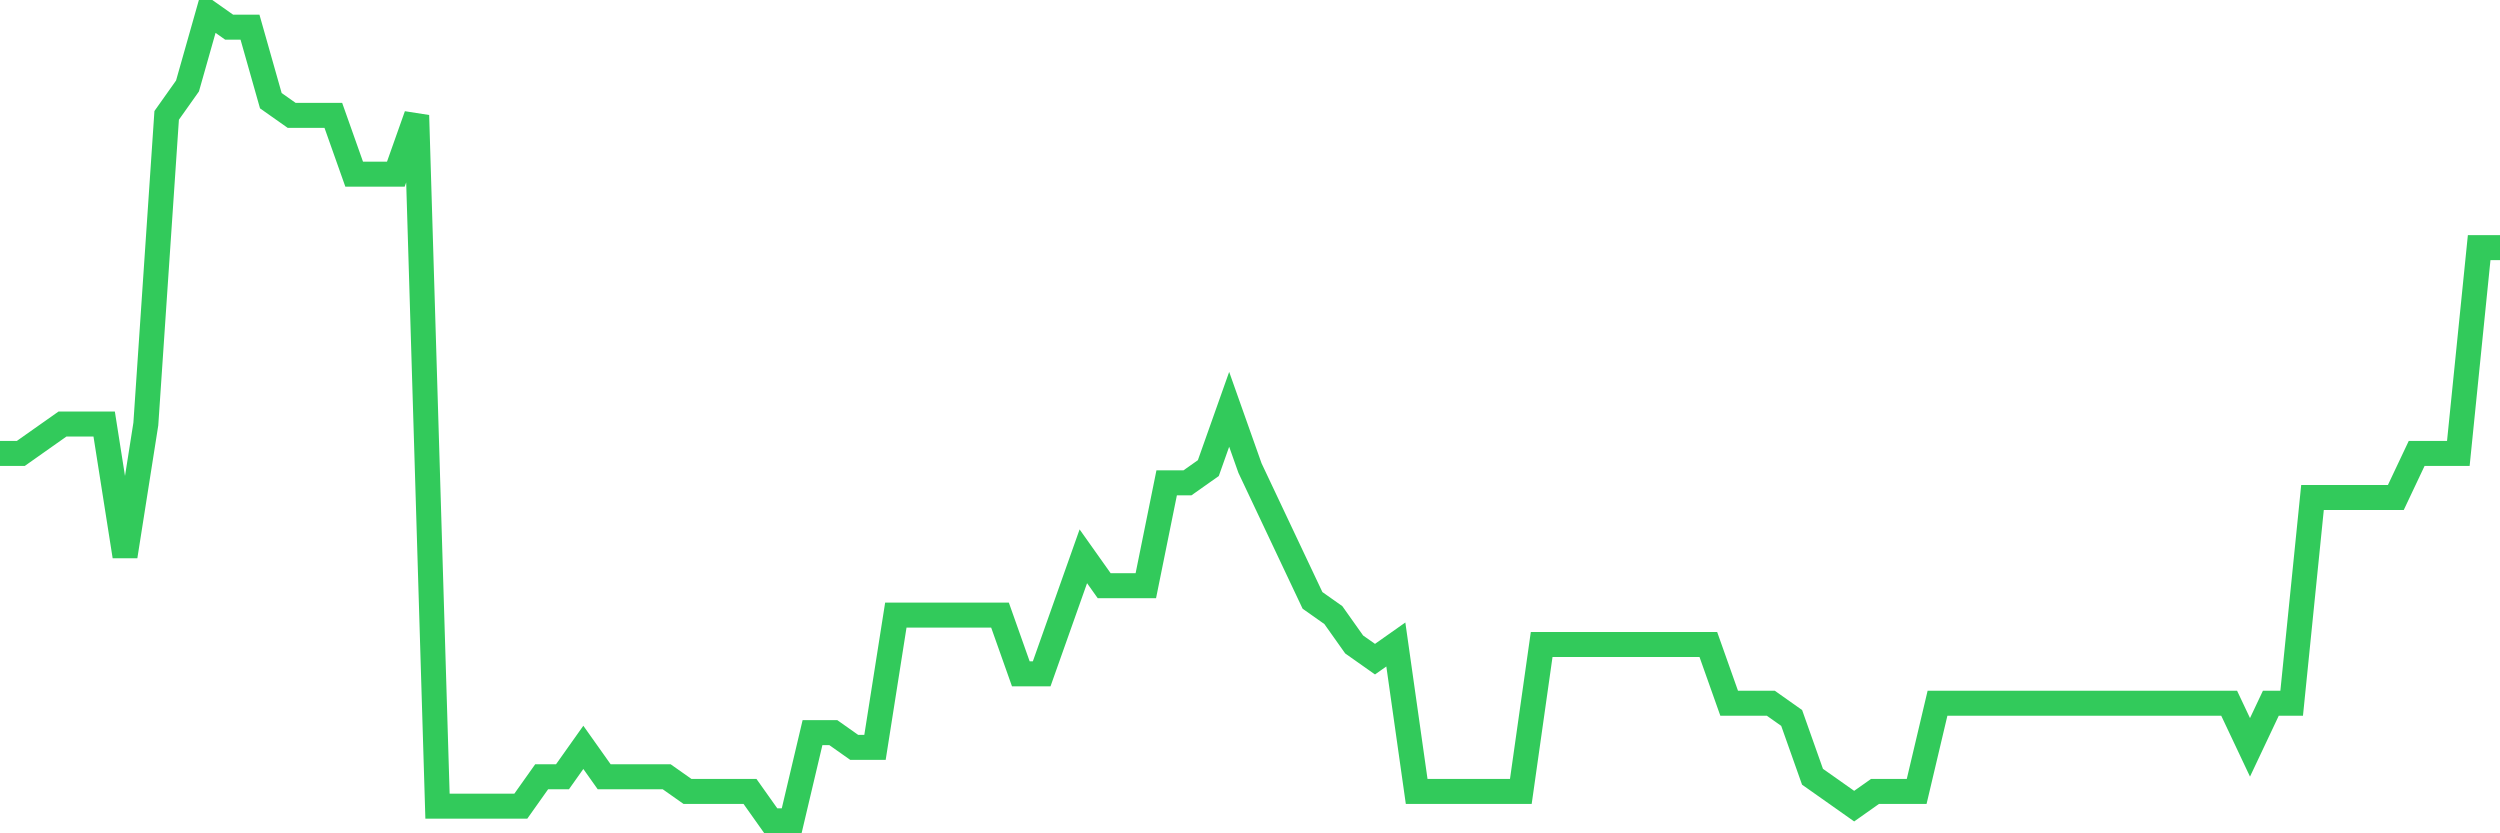 <svg
  xmlns="http://www.w3.org/2000/svg"
  xmlns:xlink="http://www.w3.org/1999/xlink"
  width="120"
  height="40"
  viewBox="0 0 120 40"
  preserveAspectRatio="none"
>
  <polyline
    points="0,21.764 1,21.764 2,21.058 3,20.353 4,20.353 5,20.353 6,26.702 7,20.353 8,5.538 9,4.127 10,0.6 11,1.305 12,1.305 13,4.833 14,5.538 15,5.538 16,5.538 17,8.36 18,8.36 19,8.36 20,5.538 21,38.695 22,38.695 23,38.695 24,38.695 25,38.695 26,37.284 27,37.284 28,35.873 29,37.284 30,37.284 31,37.284 32,37.284 33,37.989 34,37.989 35,37.989 36,37.989 37,39.4 38,39.4 39,35.167 40,35.167 41,35.873 42,35.873 43,29.524 44,29.524 45,29.524 46,29.524 47,29.524 48,29.524 49,32.345 50,32.345 51,29.524 52,26.702 53,28.113 54,28.113 55,28.113 56,23.175 57,23.175 58,22.469 59,19.647 60,22.469 61,24.585 62,26.702 63,28.818 64,29.524 65,30.935 66,31.64 67,30.935 68,37.989 69,37.989 70,37.989 71,37.989 72,37.989 73,37.989 74,30.935 75,30.935 76,30.935 77,30.935 78,30.935 79,30.935 80,30.935 81,30.935 82,30.935 83,33.756 84,33.756 85,33.756 86,34.462 87,37.284 88,37.989 89,38.695 90,37.989 91,37.989 92,37.989 93,33.756 94,33.756 95,33.756 96,33.756 97,33.756 98,33.756 99,33.756 100,33.756 101,33.756 102,33.756 103,33.756 104,33.756 105,33.756 106,33.756 107,33.756 108,35.873 109,33.756 110,33.756 111,23.88 112,23.88 113,23.88 114,23.88 115,23.88 116,21.764 117,21.764 118,21.764 119,11.887 120,11.887"
    fill="none"
    stroke="#32ca5b"
    stroke-width="1.2"
  >
  </polyline>
</svg>